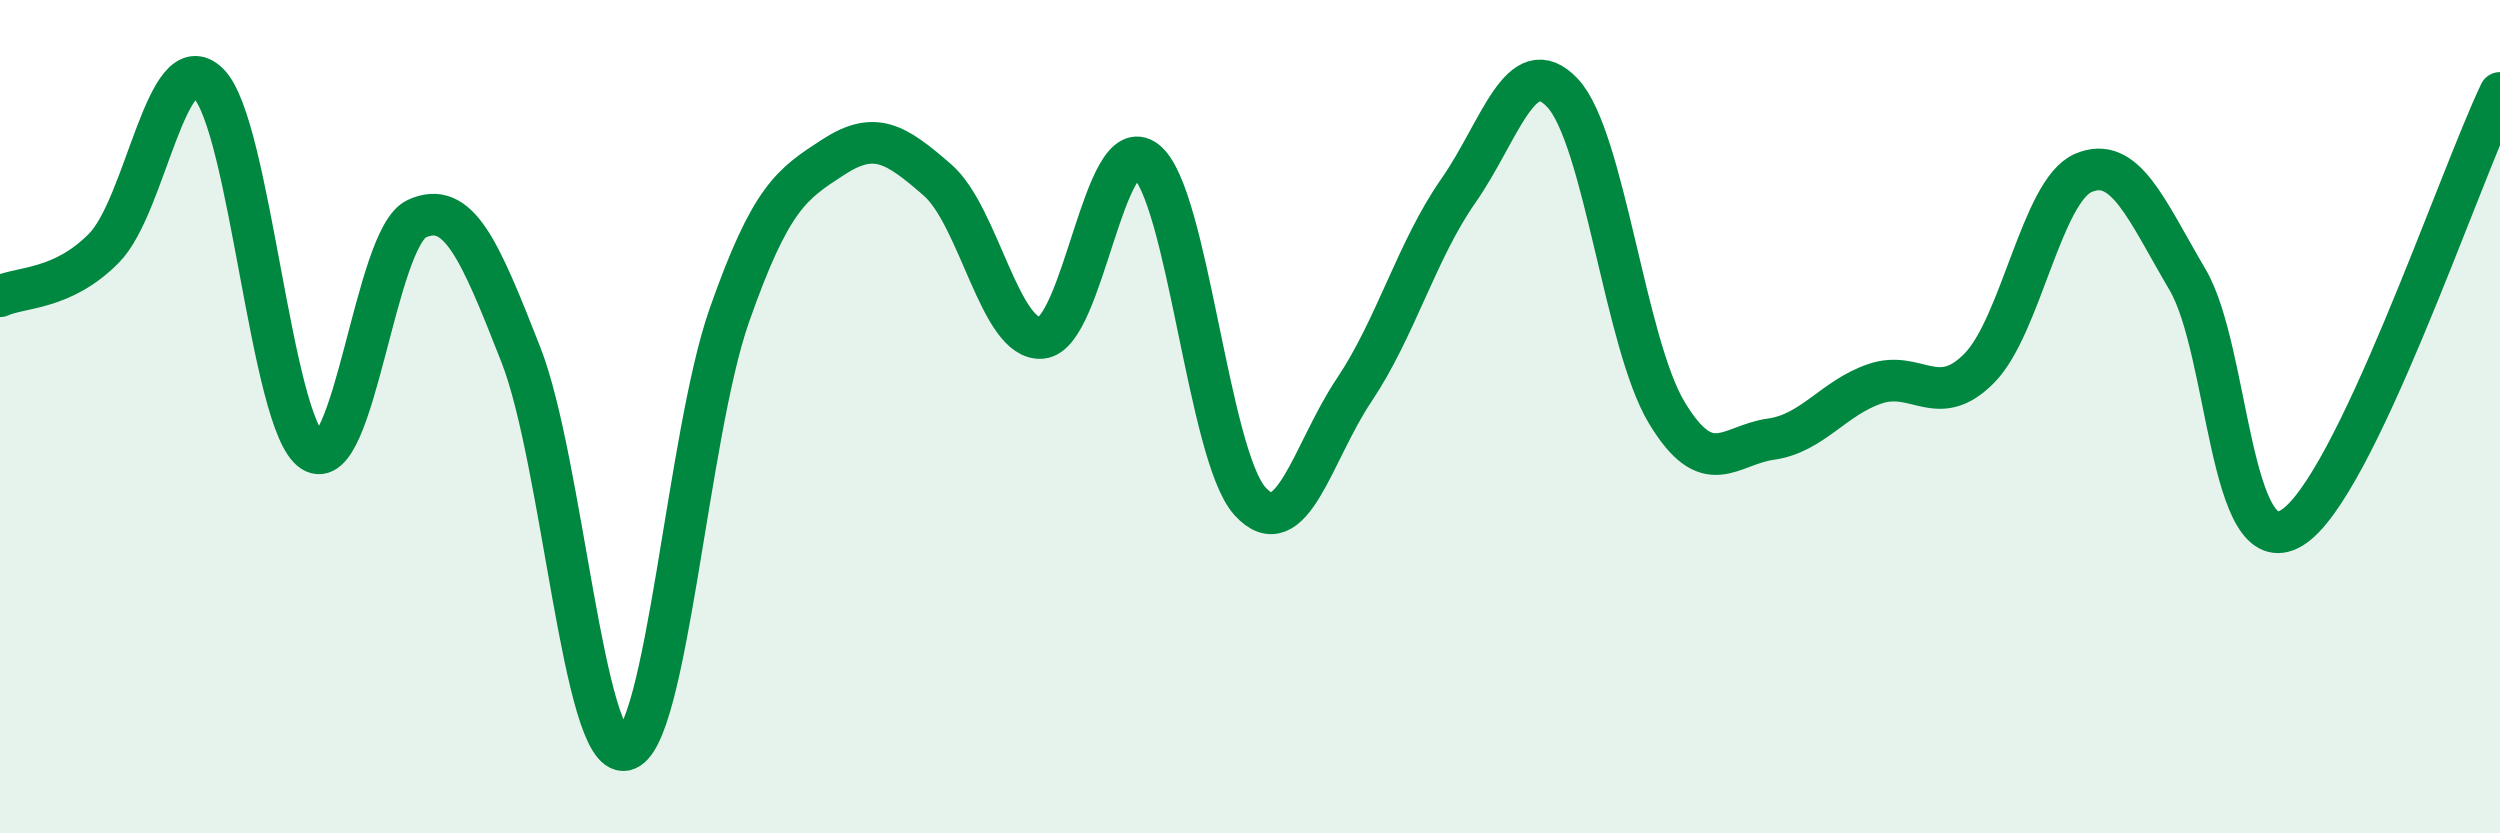 
    <svg width="60" height="20" viewBox="0 0 60 20" xmlns="http://www.w3.org/2000/svg">
      <path
        d="M 0,7.11 C 0.5,6.88 1.5,6.97 2.5,5.95 C 3.5,4.93 4,1.02 5,2 C 6,2.98 6.5,10.18 7.5,10.83 C 8.5,11.48 9,5.71 10,5.25 C 11,4.79 11.5,5.96 12.5,8.51 C 13.5,11.06 14,18.19 15,18 C 16,17.81 16.5,10.43 17.5,7.58 C 18.5,4.73 19,4.42 20,3.77 C 21,3.12 21.5,3.45 22.5,4.32 C 23.5,5.19 24,8.2 25,8.11 C 26,8.02 26.5,3.08 27.5,3.86 C 28.5,4.64 29,10.93 30,12.03 C 31,13.13 31.5,10.85 32.5,9.36 C 33.5,7.87 34,6.01 35,4.58 C 36,3.15 36.5,1.17 37.5,2.23 C 38.5,3.29 39,8.24 40,9.9 C 41,11.56 41.5,10.68 42.5,10.54 C 43.5,10.4 44,9.55 45,9.21 C 46,8.87 46.5,9.85 47.5,8.84 C 48.5,7.83 49,4.58 50,4.15 C 51,3.72 51.5,5.01 52.5,6.71 C 53.5,8.41 53.5,13.57 55,12.67 C 56.5,11.77 59,4.32 60,2.23L60 20L0 20Z"
        fill="#008740"
        opacity="0.1"
        stroke-linecap="round"
        stroke-linejoin="round"
      />
      <path
        d="M 0,7.11 C 0.5,6.88 1.5,6.97 2.5,5.95 C 3.5,4.93 4,1.02 5,2 C 6,2.98 6.5,10.18 7.5,10.83 C 8.5,11.48 9,5.71 10,5.25 C 11,4.79 11.5,5.96 12.5,8.51 C 13.5,11.06 14,18.19 15,18 C 16,17.81 16.5,10.43 17.5,7.58 C 18.5,4.73 19,4.42 20,3.77 C 21,3.12 21.5,3.45 22.5,4.32 C 23.5,5.19 24,8.2 25,8.11 C 26,8.02 26.5,3.08 27.5,3.86 C 28.5,4.64 29,10.93 30,12.03 C 31,13.13 31.5,10.85 32.5,9.36 C 33.5,7.87 34,6.01 35,4.58 C 36,3.15 36.5,1.17 37.5,2.23 C 38.5,3.29 39,8.24 40,9.9 C 41,11.56 41.5,10.68 42.5,10.54 C 43.5,10.4 44,9.55 45,9.21 C 46,8.87 46.5,9.85 47.5,8.84 C 48.5,7.83 49,4.58 50,4.15 C 51,3.72 51.5,5.01 52.5,6.71 C 53.5,8.41 53.5,13.57 55,12.67 C 56.5,11.77 59,4.32 60,2.23"
        stroke="#008740"
        stroke-width="1"
        fill="none"
        stroke-linecap="round"
        stroke-linejoin="round"
      />
    </svg>
  